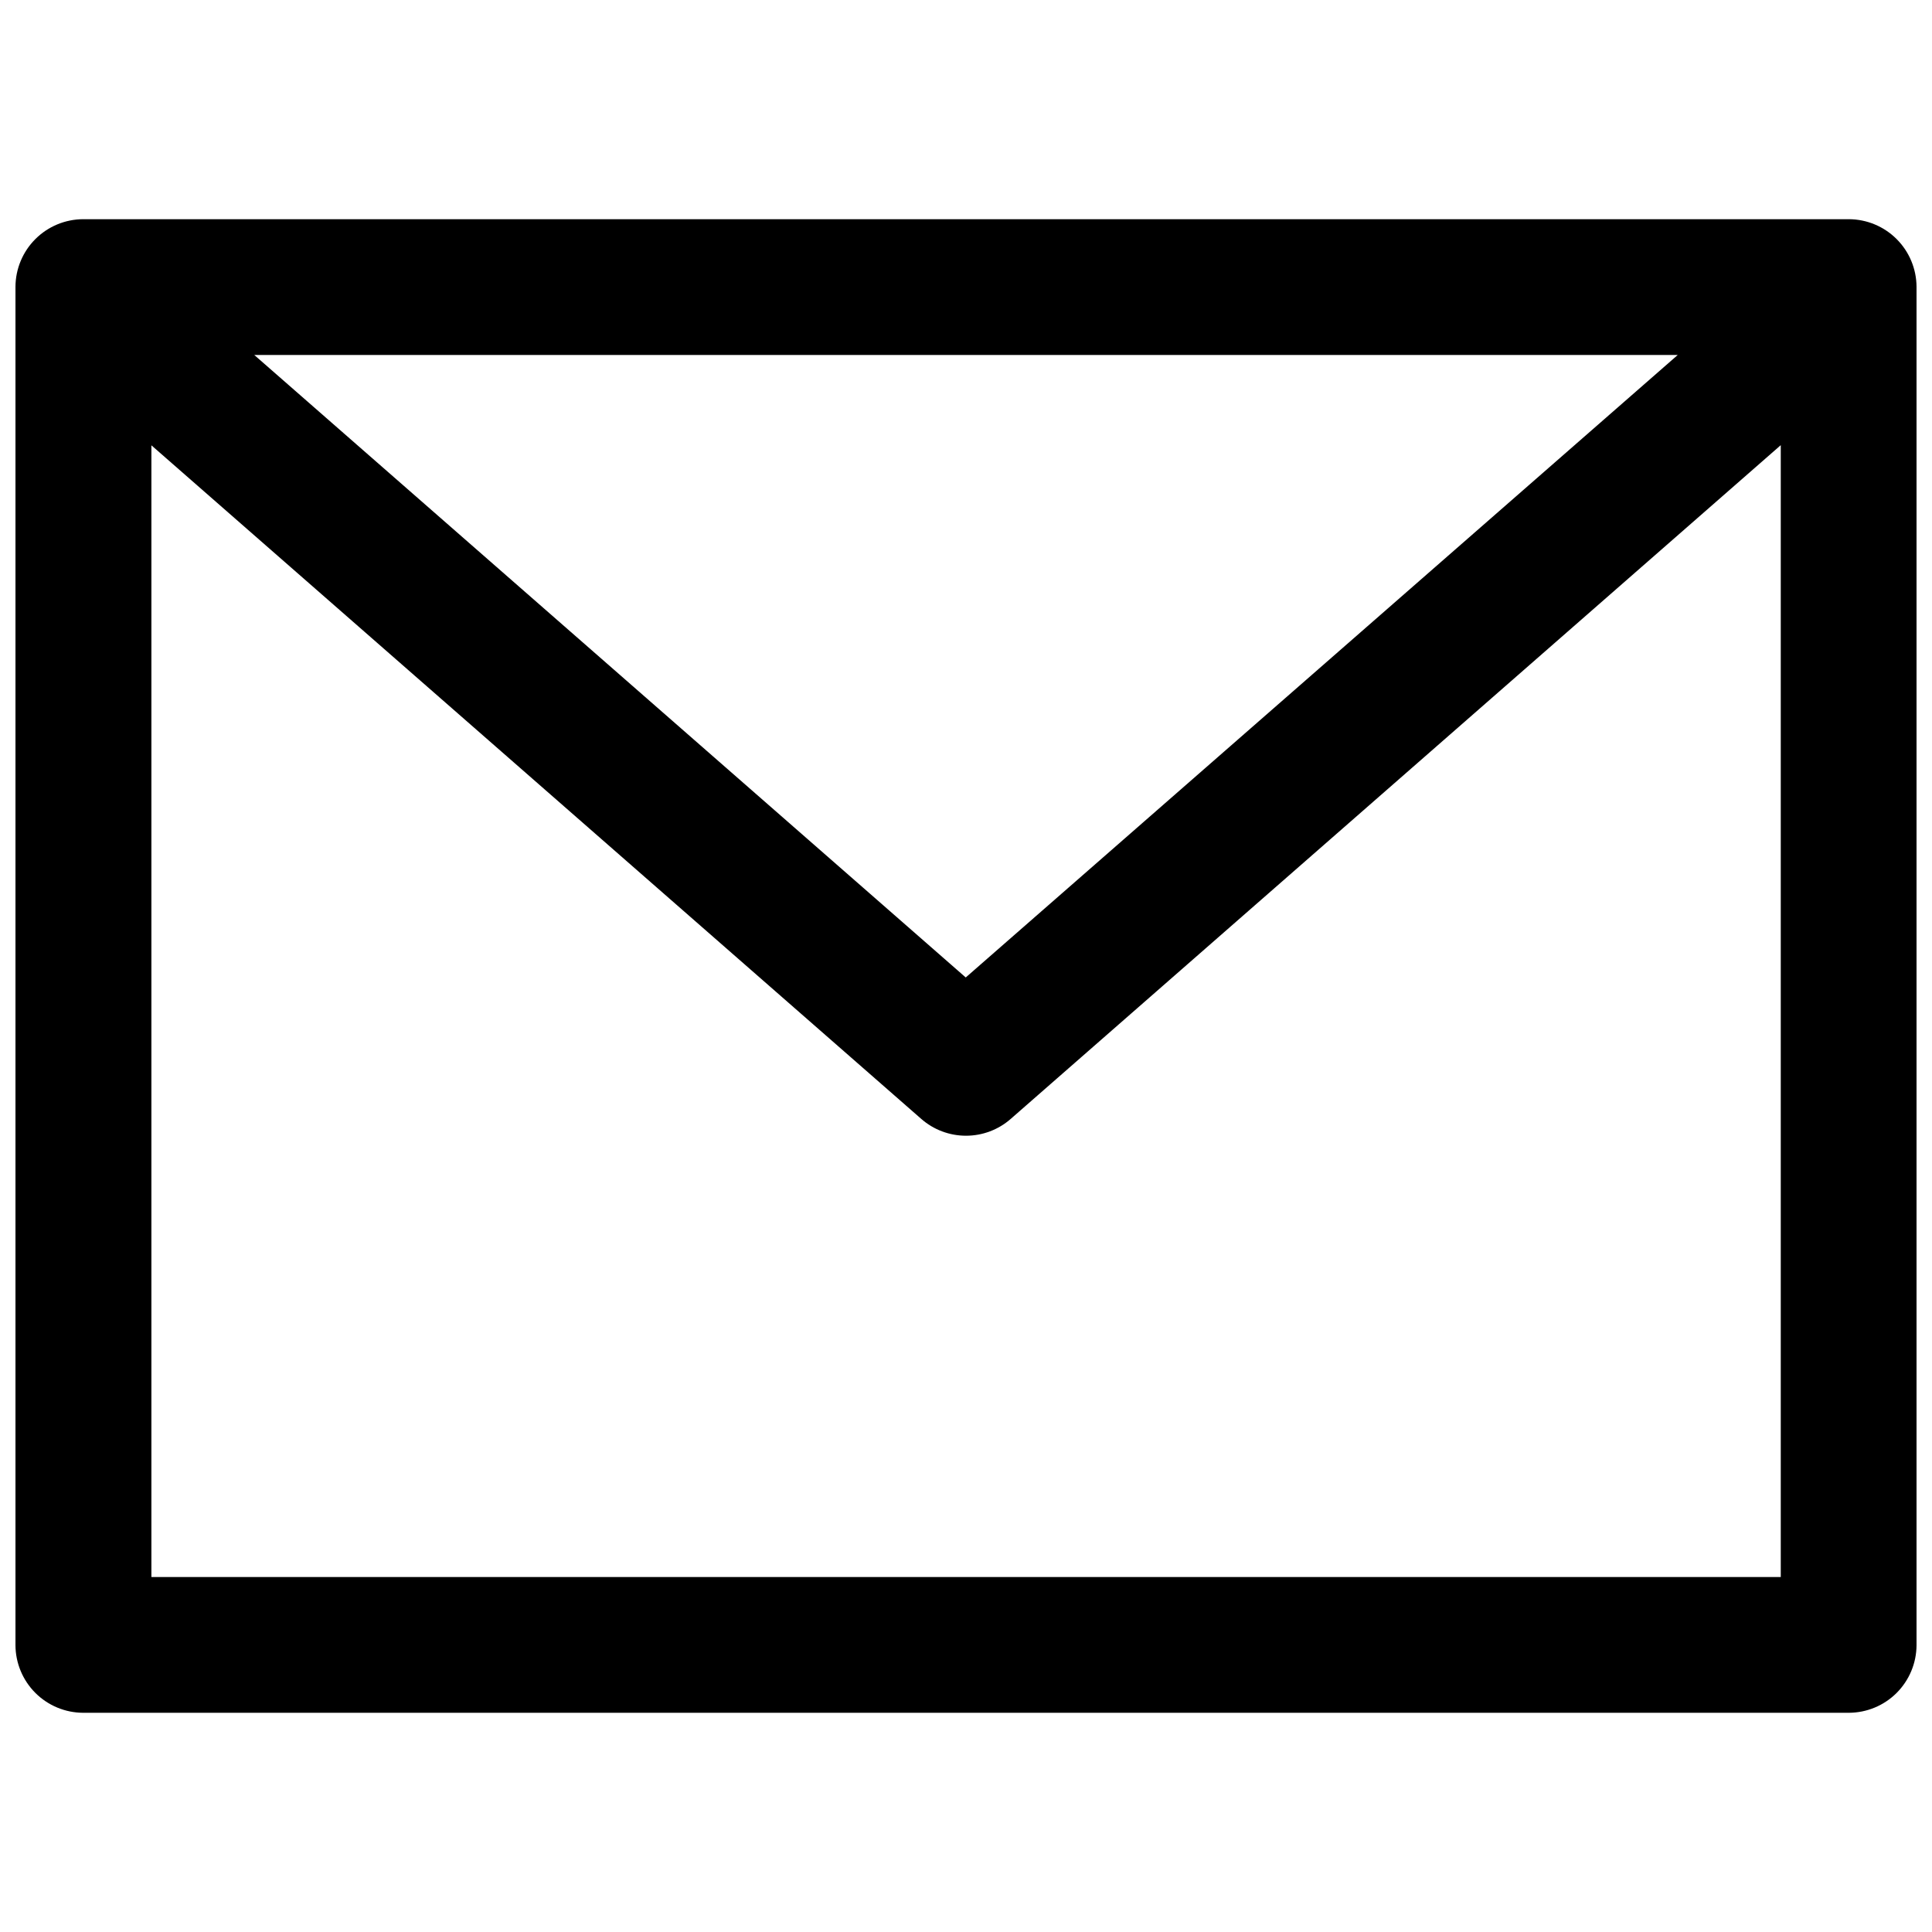 <?xml version="1.0" encoding="UTF-8"?>
<!-- Uploaded to: SVG Repo, www.svgrepo.com, Generator: SVG Repo Mixer Tools -->
<svg width="800px" height="800px" version="1.1" viewBox="144 144 512 512" xmlns="http://www.w3.org/2000/svg">
 <defs>
  <clipPath id="a">
   <path d="m148.09 202h503.81v396h-503.81z"/>
  </clipPath>
 </defs>
 <g clip-path="url(#a)">
  <path d="m166.02 202.09c-4.746 0.02-9.293 1.914-12.652 5.273-3.356 3.356-5.25 7.902-5.269 12.652v359.97c0.02 4.746 1.914 9.293 5.269 12.652 3.359 3.356 7.906 5.25 12.652 5.269h467.96c4.746-0.02 9.297-1.914 12.652-5.269 3.356-3.359 5.25-7.906 5.269-12.652v-359.97c-0.02-4.75-1.914-9.297-5.269-12.652-3.356-3.359-7.906-5.254-12.652-5.273zm45.371 35.988h377.22l-188.68 164.96zm404.53 23.895v299.95h-431.8v-299.91l204 178.49c3.281 2.887 7.504 4.477 11.879 4.477 4.371 0 8.594-1.59 11.875-4.477z"/>
 </g>
</svg>